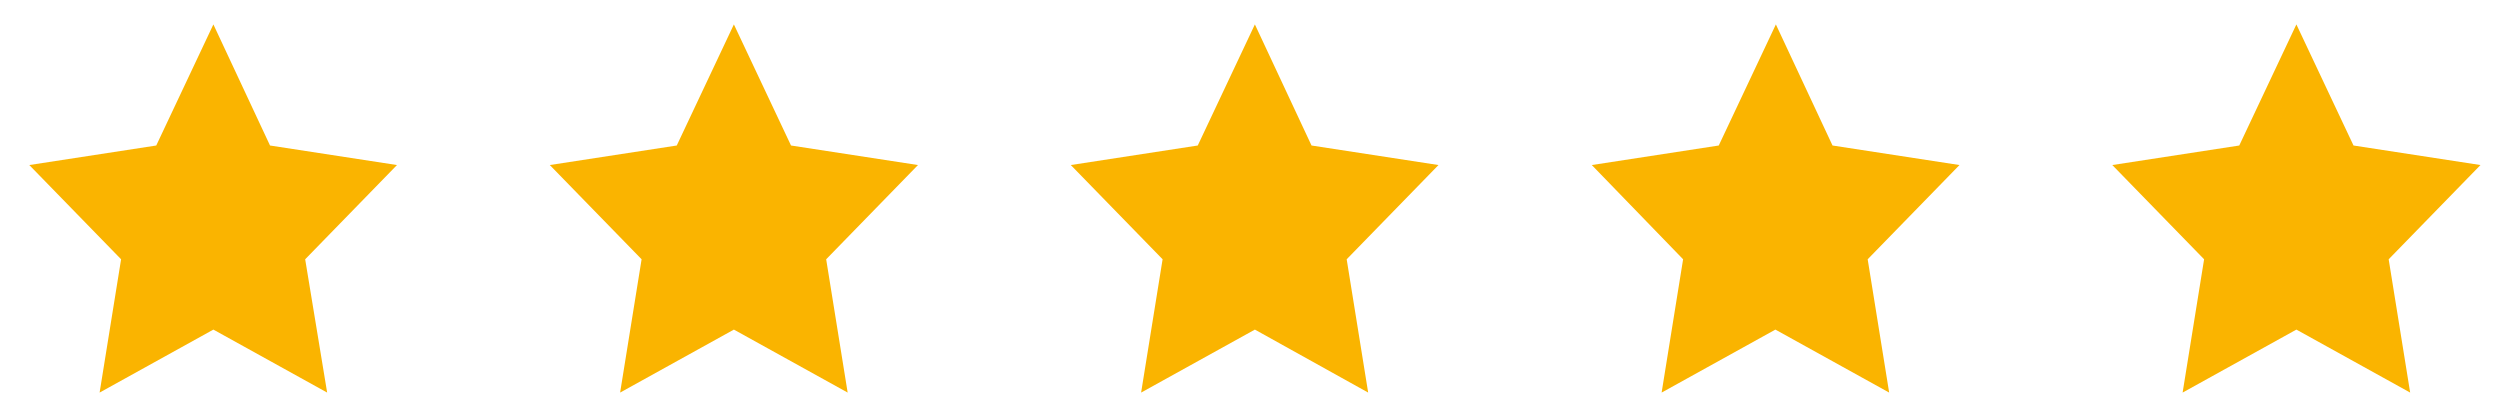 <?xml version="1.0" encoding="utf-8"?>
<!-- Generator: Adobe Illustrator 25.2.0, SVG Export Plug-In . SVG Version: 6.00 Build 0)  -->
<svg version="1.1" id="Icons" xmlns="http://www.w3.org/2000/svg" xmlns:xlink="http://www.w3.org/1999/xlink" x="0px" y="0px"
	 viewBox="0 0 512 86" style="enable-background:new 0 0 512 86;" xml:space="preserve">
<style type="text/css">
	.st0{fill:#FAB400;}
</style>
<g>
	<path class="st0" d="M257,5l11.6,24.8l26,4l-18.8,19.3l4.4,27.3L257,67.5l-23.3,12.9l4.4-27.3l-18.8-19.3l26-4L257,5z"/>
</g>
<g>
	<path class="st0" d="M470.3,5L482,29.8l26,4l-18.8,19.3l4.4,27.3l-23.3-12.9L447,80.4l4.4-27.3l-18.8-19.3l26-4L470.3,5z"/>
</g>
<g>
	<path class="st0" d="M363.7,5l11.6,24.8l26,4l-18.8,19.3l4.4,27.3l-23.3-12.9l-23.3,12.9l4.4-27.3L326,33.8l26-4L363.7,5z"/>
</g>
<g>
	<path class="st0" d="M150.3,5L162,29.8l26,4l-18.8,19.3l4.4,27.3l-23.3-12.9l-23.3,12.9l4.4-27.3l-18.8-19.3l26-4L150.3,5z"/>
</g>
<g>
	<path class="st0" d="M43.7,5l11.6,24.8l26,4L62.5,53.1L67,80.4L43.7,67.5L20.4,80.4l4.4-27.3L6,33.8l26-4L43.7,5z"/>
</g>
</svg>
